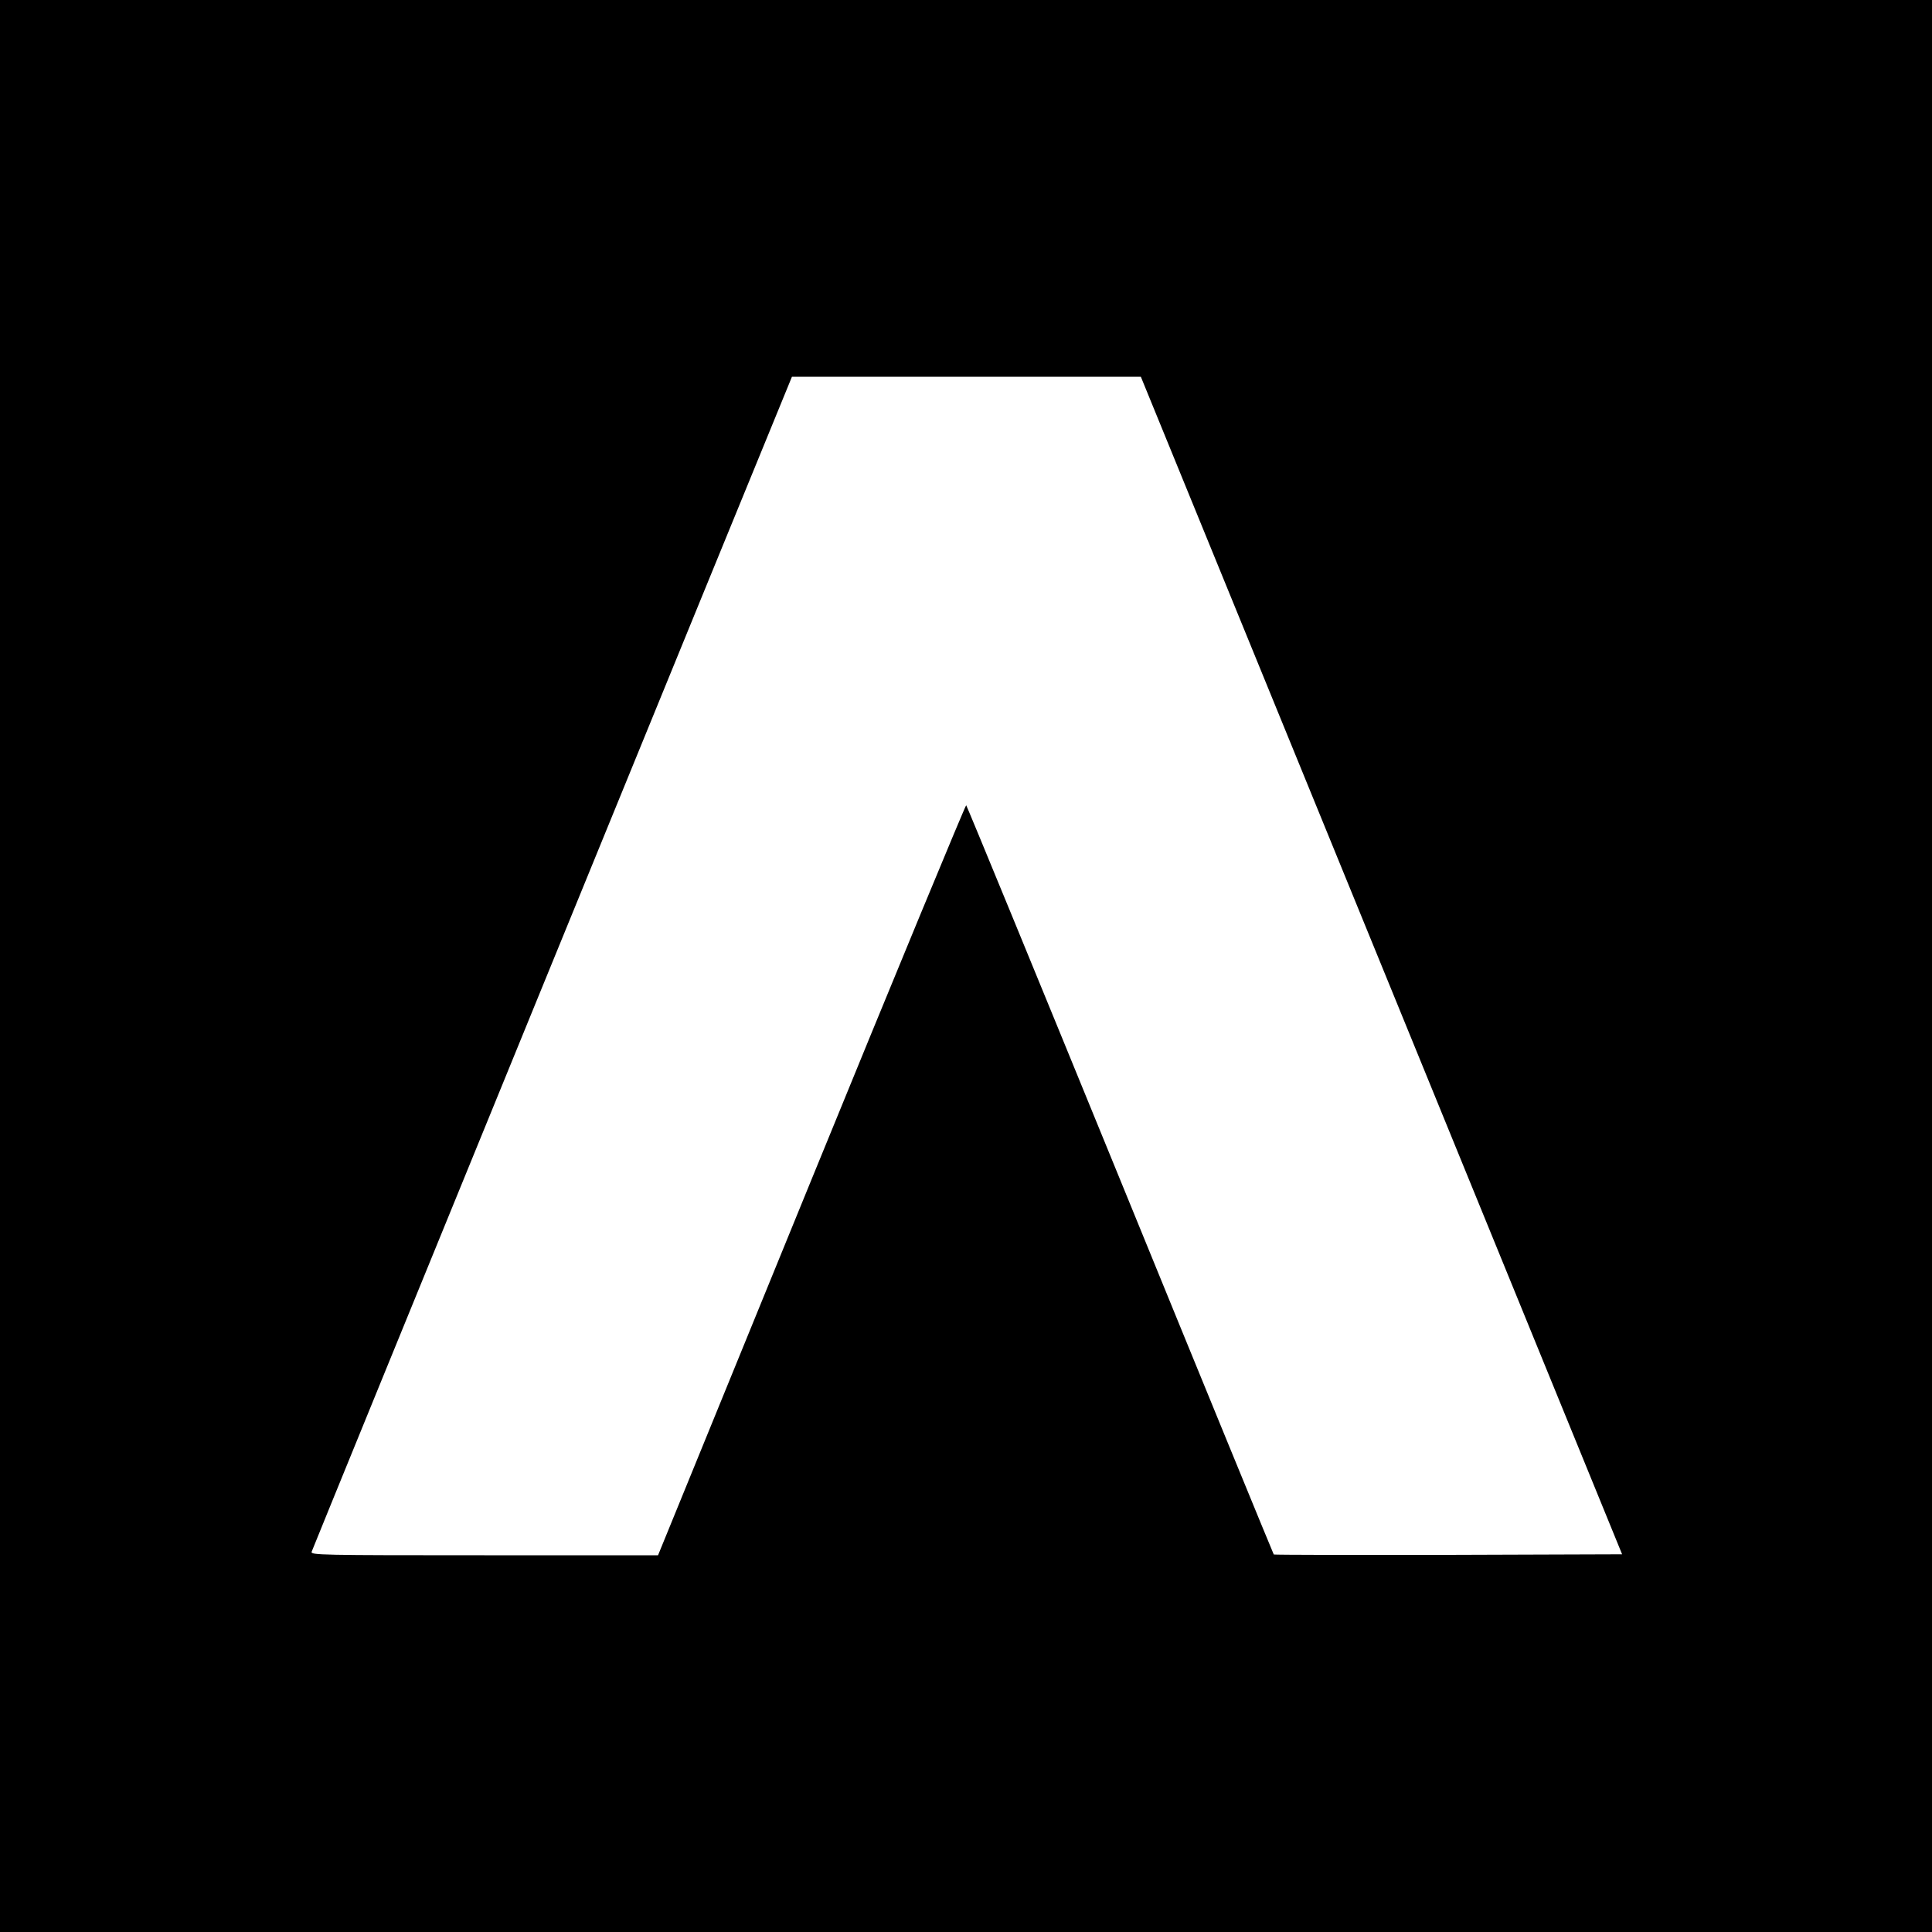 <?xml version="1.0" standalone="no"?>
<!DOCTYPE svg PUBLIC "-//W3C//DTD SVG 20010904//EN"
 "http://www.w3.org/TR/2001/REC-SVG-20010904/DTD/svg10.dtd">
<svg version="1.0" xmlns="http://www.w3.org/2000/svg"
 width="1000pt" height="1000pt" viewBox="0 0 1000 1000"
 preserveAspectRatio="xMidYMid meet">
<g transform="translate(0,1000) scale(0.1,-0.1)"
fill="#000000" stroke="none">
<path d="M0 5000 l0 -5000 5000 0 5000 0 0 5000 0 5000 -5000 0 -5000 0 0
-5000z m7151 2 l1245 -3047 -899 -3 c-495 -1 -902 0 -904 2 -2 2 -360 874
-794 1937 -435 1064 -794 1937 -798 1941 -3 3 -364 -868 -801 -1938 l-794
-1944 -899 0 c-852 0 -899 1 -894 18 3 12 2317 5672 2473 6050 l13 32 903 0
903 0 1246 -3048z"/>
</g>
</svg>
